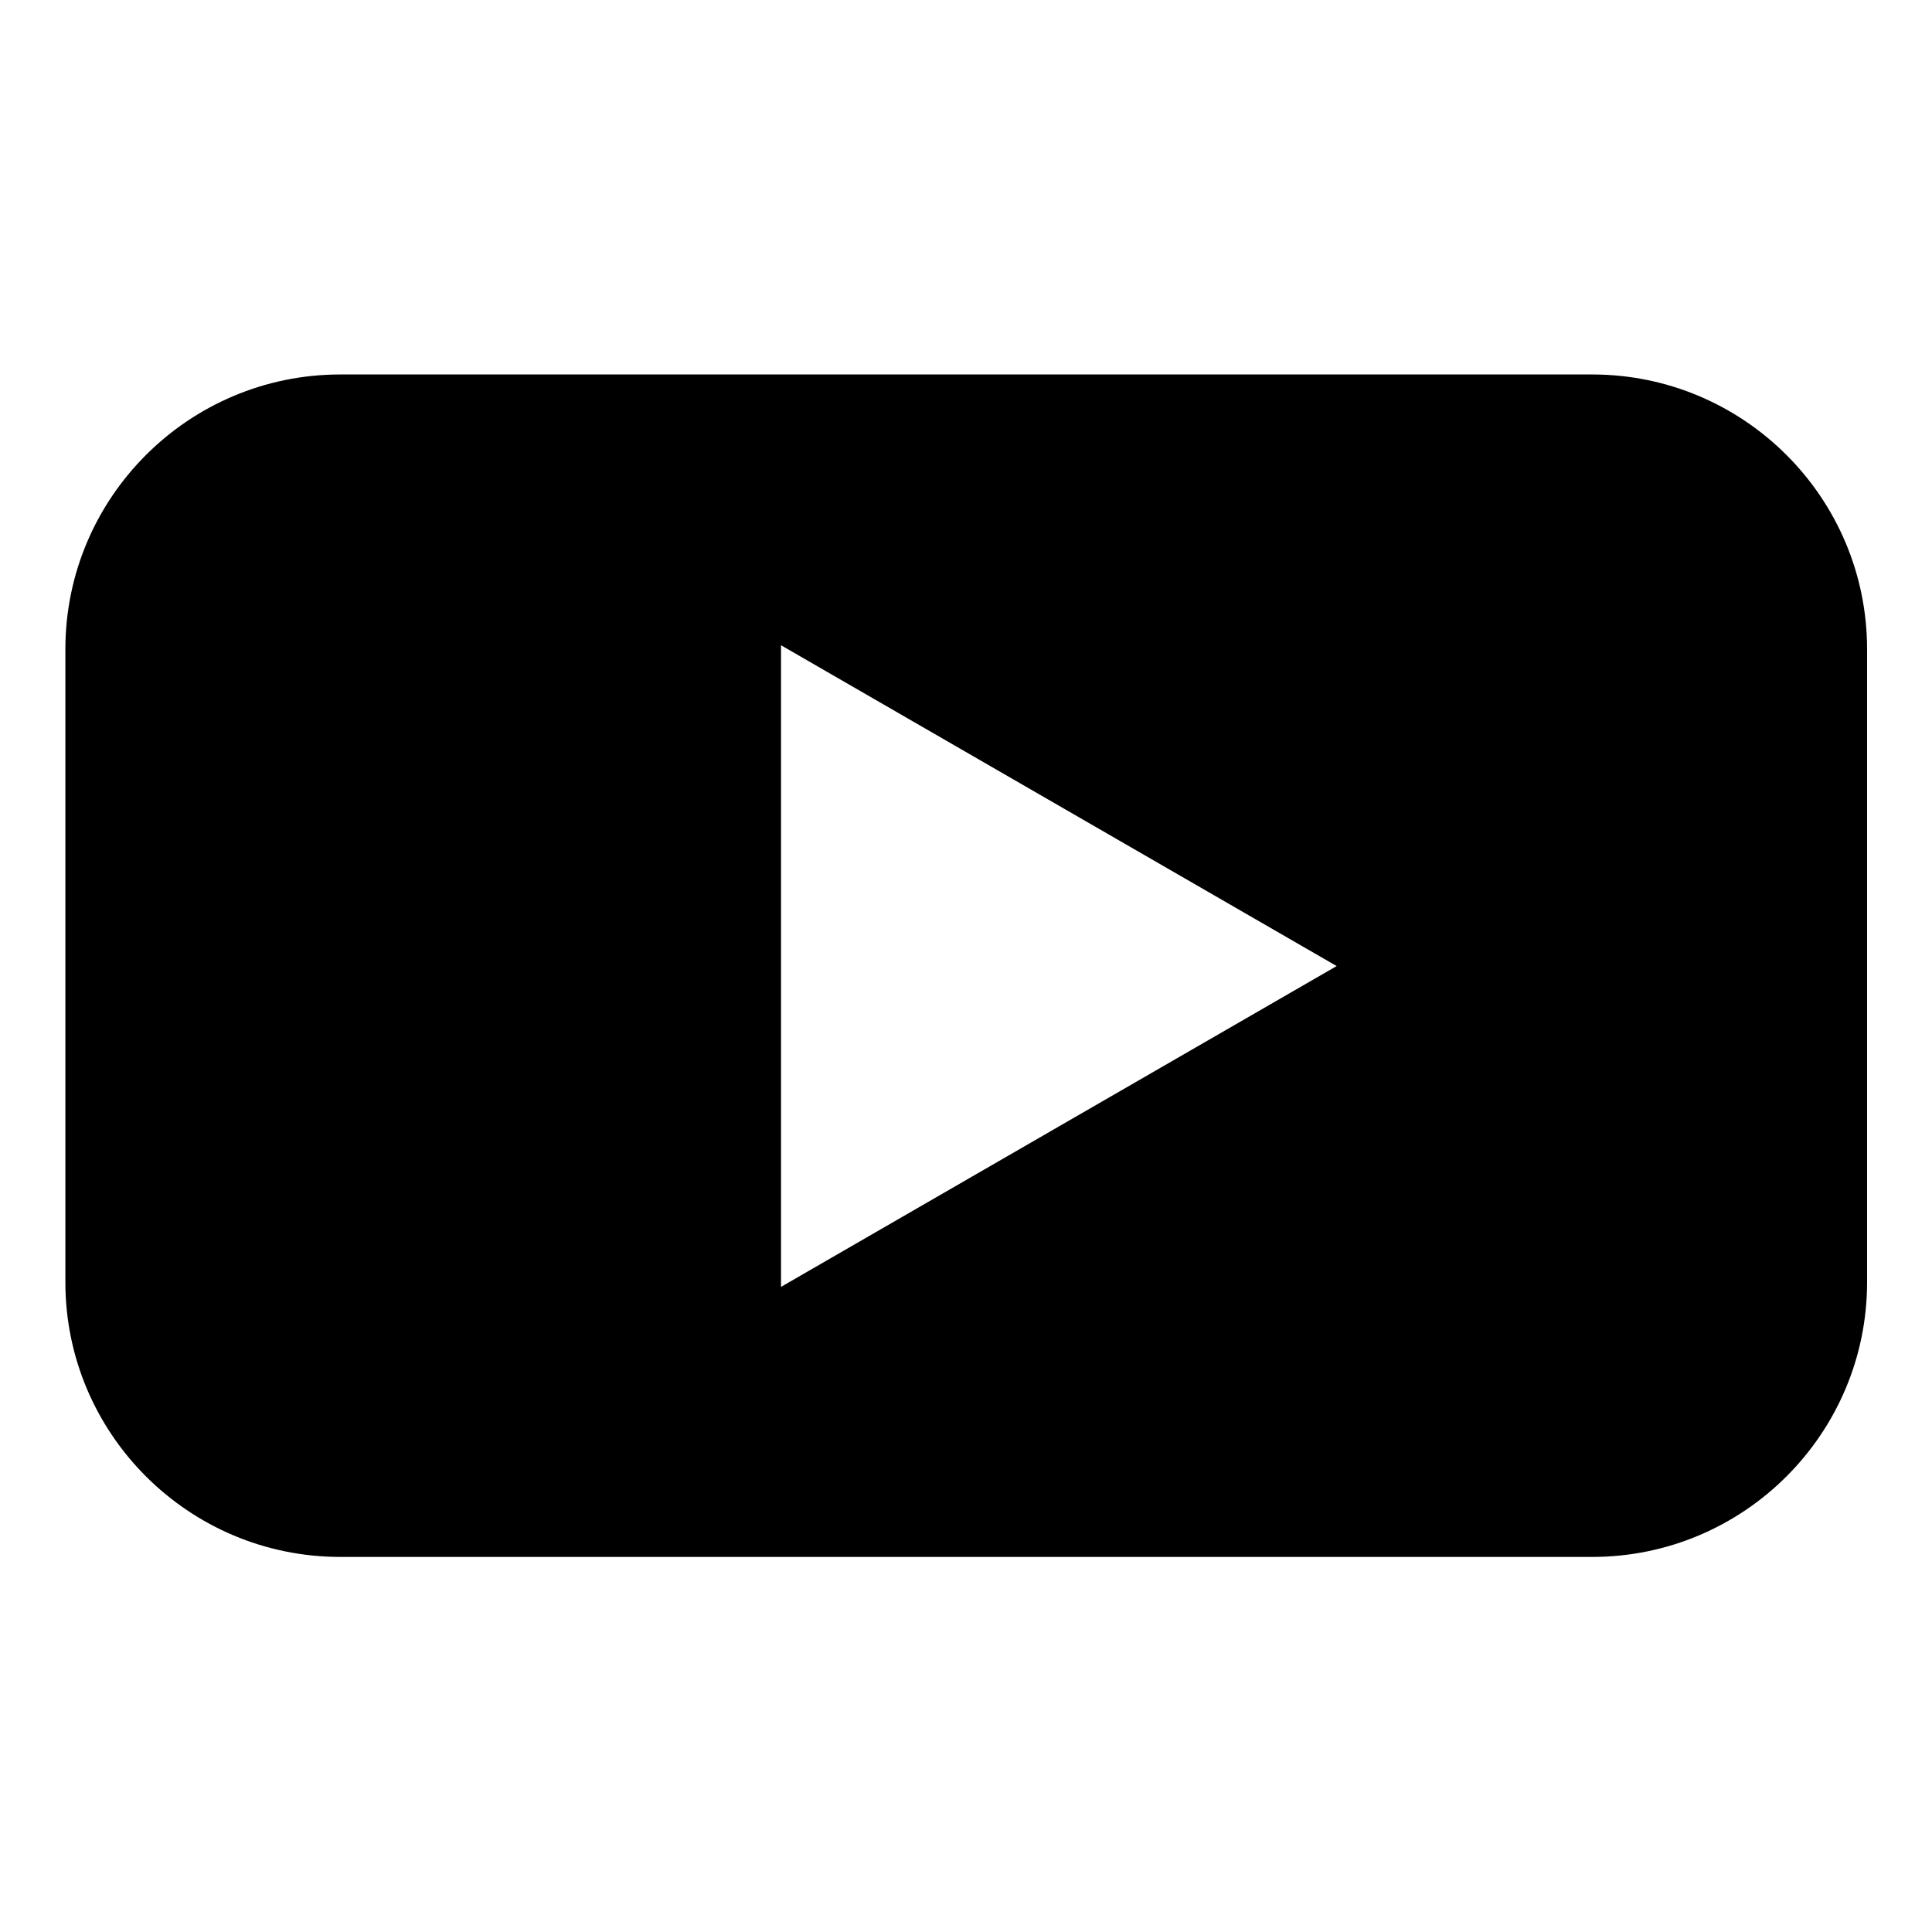 <svg xmlns="http://www.w3.org/2000/svg" xmlns:xlink="http://www.w3.org/1999/xlink" width="1080" zoomAndPan="magnify" viewBox="0 0 810 810" height="1080" preserveAspectRatio="xMidYMid meet" version="1.0"><defs><clipPath id="c718fec3f6"><path d="M 27.098 157 L 783 157 L 783 652.75 L 27.098 652.75 Z M 27.098 157 " clip-rule="nonzero"/></clipPath></defs><g clip-path="url(#c718fec3f6)"><path fill="#000000" d="M 667.512 157 L 142.68 157 C 79.078 157 27.41 208.629 27.41 272.184 L 27.41 537.57 C 27.41 601.121 79.078 652.75 142.68 652.75 L 667.512 652.75 C 731.113 652.75 782.781 601.121 782.781 537.57 L 782.781 272.184 C 782.781 208.629 731.113 157 667.512 157 Z M 327.445 539.379 L 327.445 270.523 L 560.398 405.027 L 327.445 539.531 Z M 327.445 539.379 " fill-opacity="1" fill-rule="nonzero"/></g></svg>